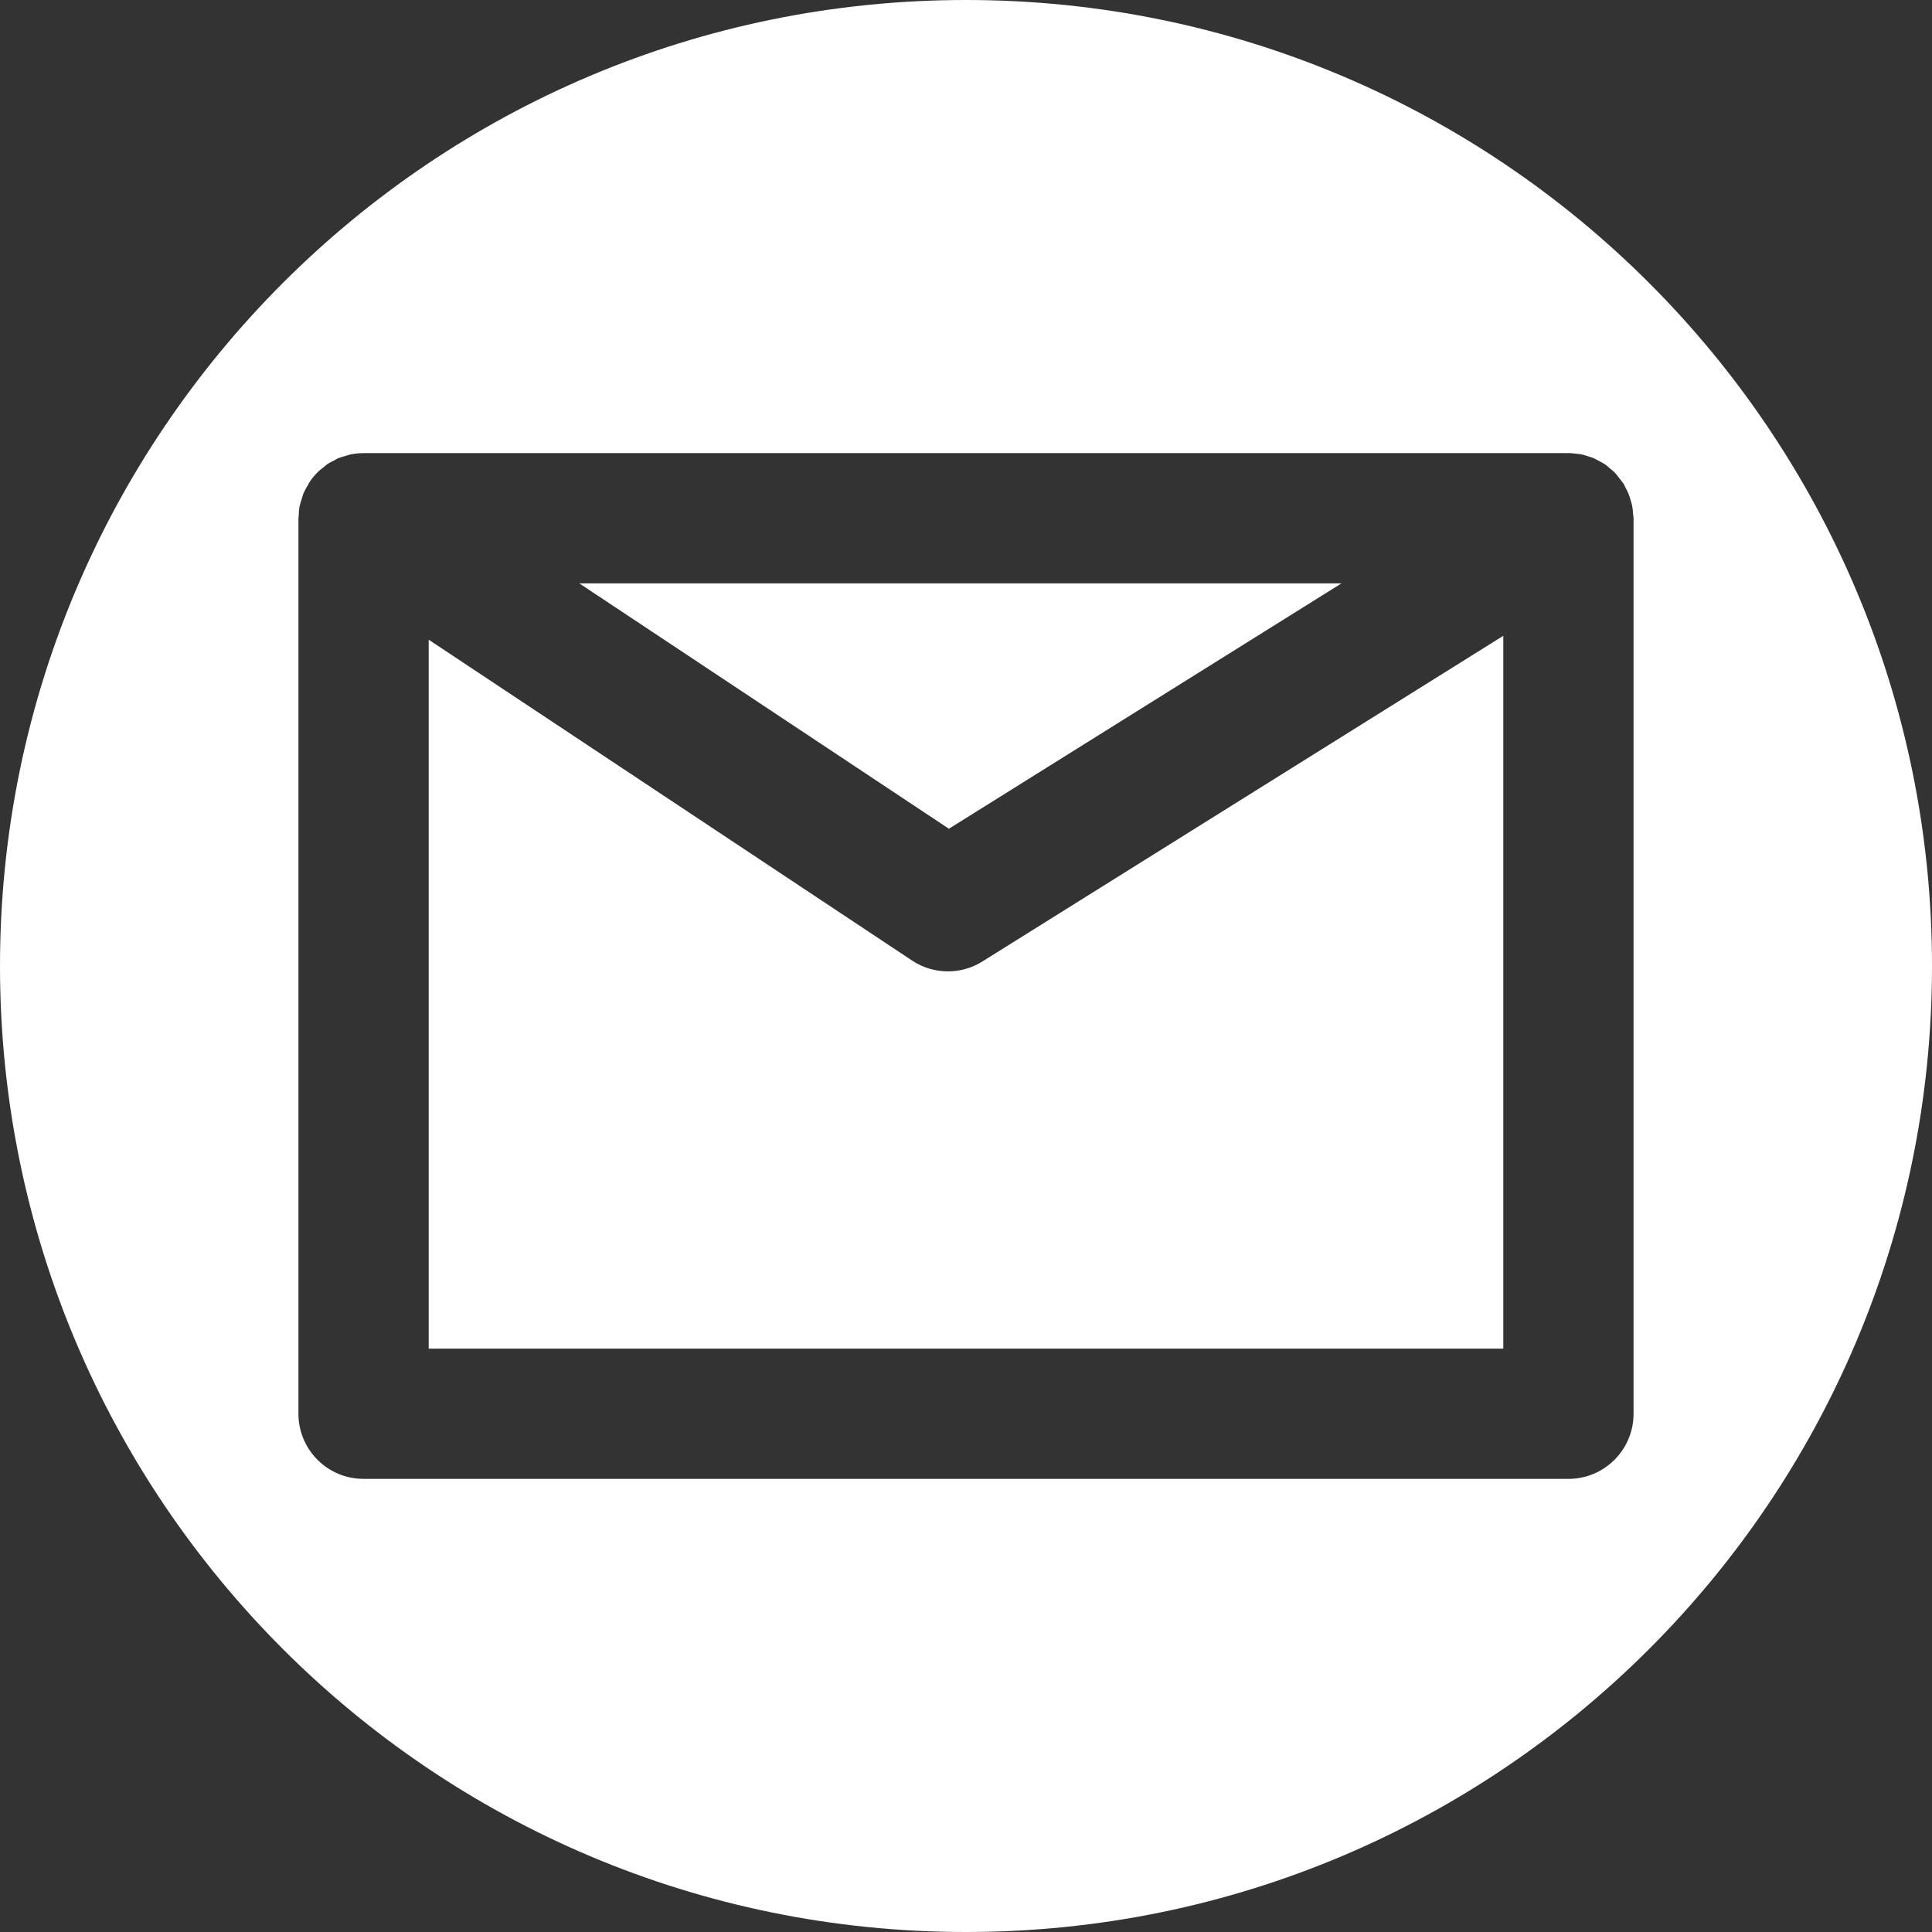 <?xml version="1.0" encoding="UTF-8"?>
<svg id="Capa_2" data-name="Capa 2" xmlns="http://www.w3.org/2000/svg" viewBox="0 0 118.66 118.66">
  <rect x="0" y="0" width="118.66" height="118.66" fill="#333333" stroke="none"/>
  <defs>
    <style>
      .cls-1 {
        fill: #fff;
      }
    </style>
  </defs>
  <g id="Capa_1-2" data-name="Capa 1">
    <g>
      <polygon class="cls-1" points="82.39 35.83 35.58 35.83 58.28 50.9 82.39 35.83"/>
      <path class="cls-1" d="M60.34,59.05c-.65.41-1.39.61-2.12.61-.77,0-1.54-.22-2.21-.67l-29.68-19.7v43.54h66v-43.78l-31.99,20Z"/>
      <path class="cls-1" d="M59.33,0C26.56,0,0,26.56,0,59.33s26.56,59.33,59.33,59.33,59.33-26.56,59.33-59.33S92.1,0,59.33,0ZM100.33,86.83c0,2.21-1.79,4-4,4H22.33c-2.21,0-4-1.79-4-4V31.86h0v-.03c0-.06.02-.12.02-.19,0-.2.02-.39.06-.59.03-.13.07-.25.11-.37.04-.13.07-.25.12-.38.08-.18.17-.35.28-.52.03-.05.05-.11.09-.17,0,0,0,0,0,0,.15-.22.31-.42.5-.61.11-.11.23-.2.35-.29.08-.07.16-.14.24-.2.13-.09.27-.15.4-.22.1-.05.18-.11.28-.15.15-.06.32-.1.48-.15.09-.02.17-.06.27-.08.26-.05.52-.08.79-.08,0,0,0,0,.01,0h74s.04,0,.07,0c.15,0,.29.03.44.04.12.01.23.02.35.05.12.03.24.07.36.11.13.04.25.07.37.13.12.05.22.12.34.18.11.06.23.12.33.19.11.07.2.17.3.25.1.08.2.16.29.25.08.08.15.18.22.27.09.12.19.23.27.35.01.02.03.03.04.05.05.08.08.16.12.24.07.13.14.26.2.41.05.12.08.25.12.37.04.12.08.25.1.38.03.15.04.3.05.45,0,.09.03.18.03.27v55Z"/>
    </g>
  </g>
</svg>